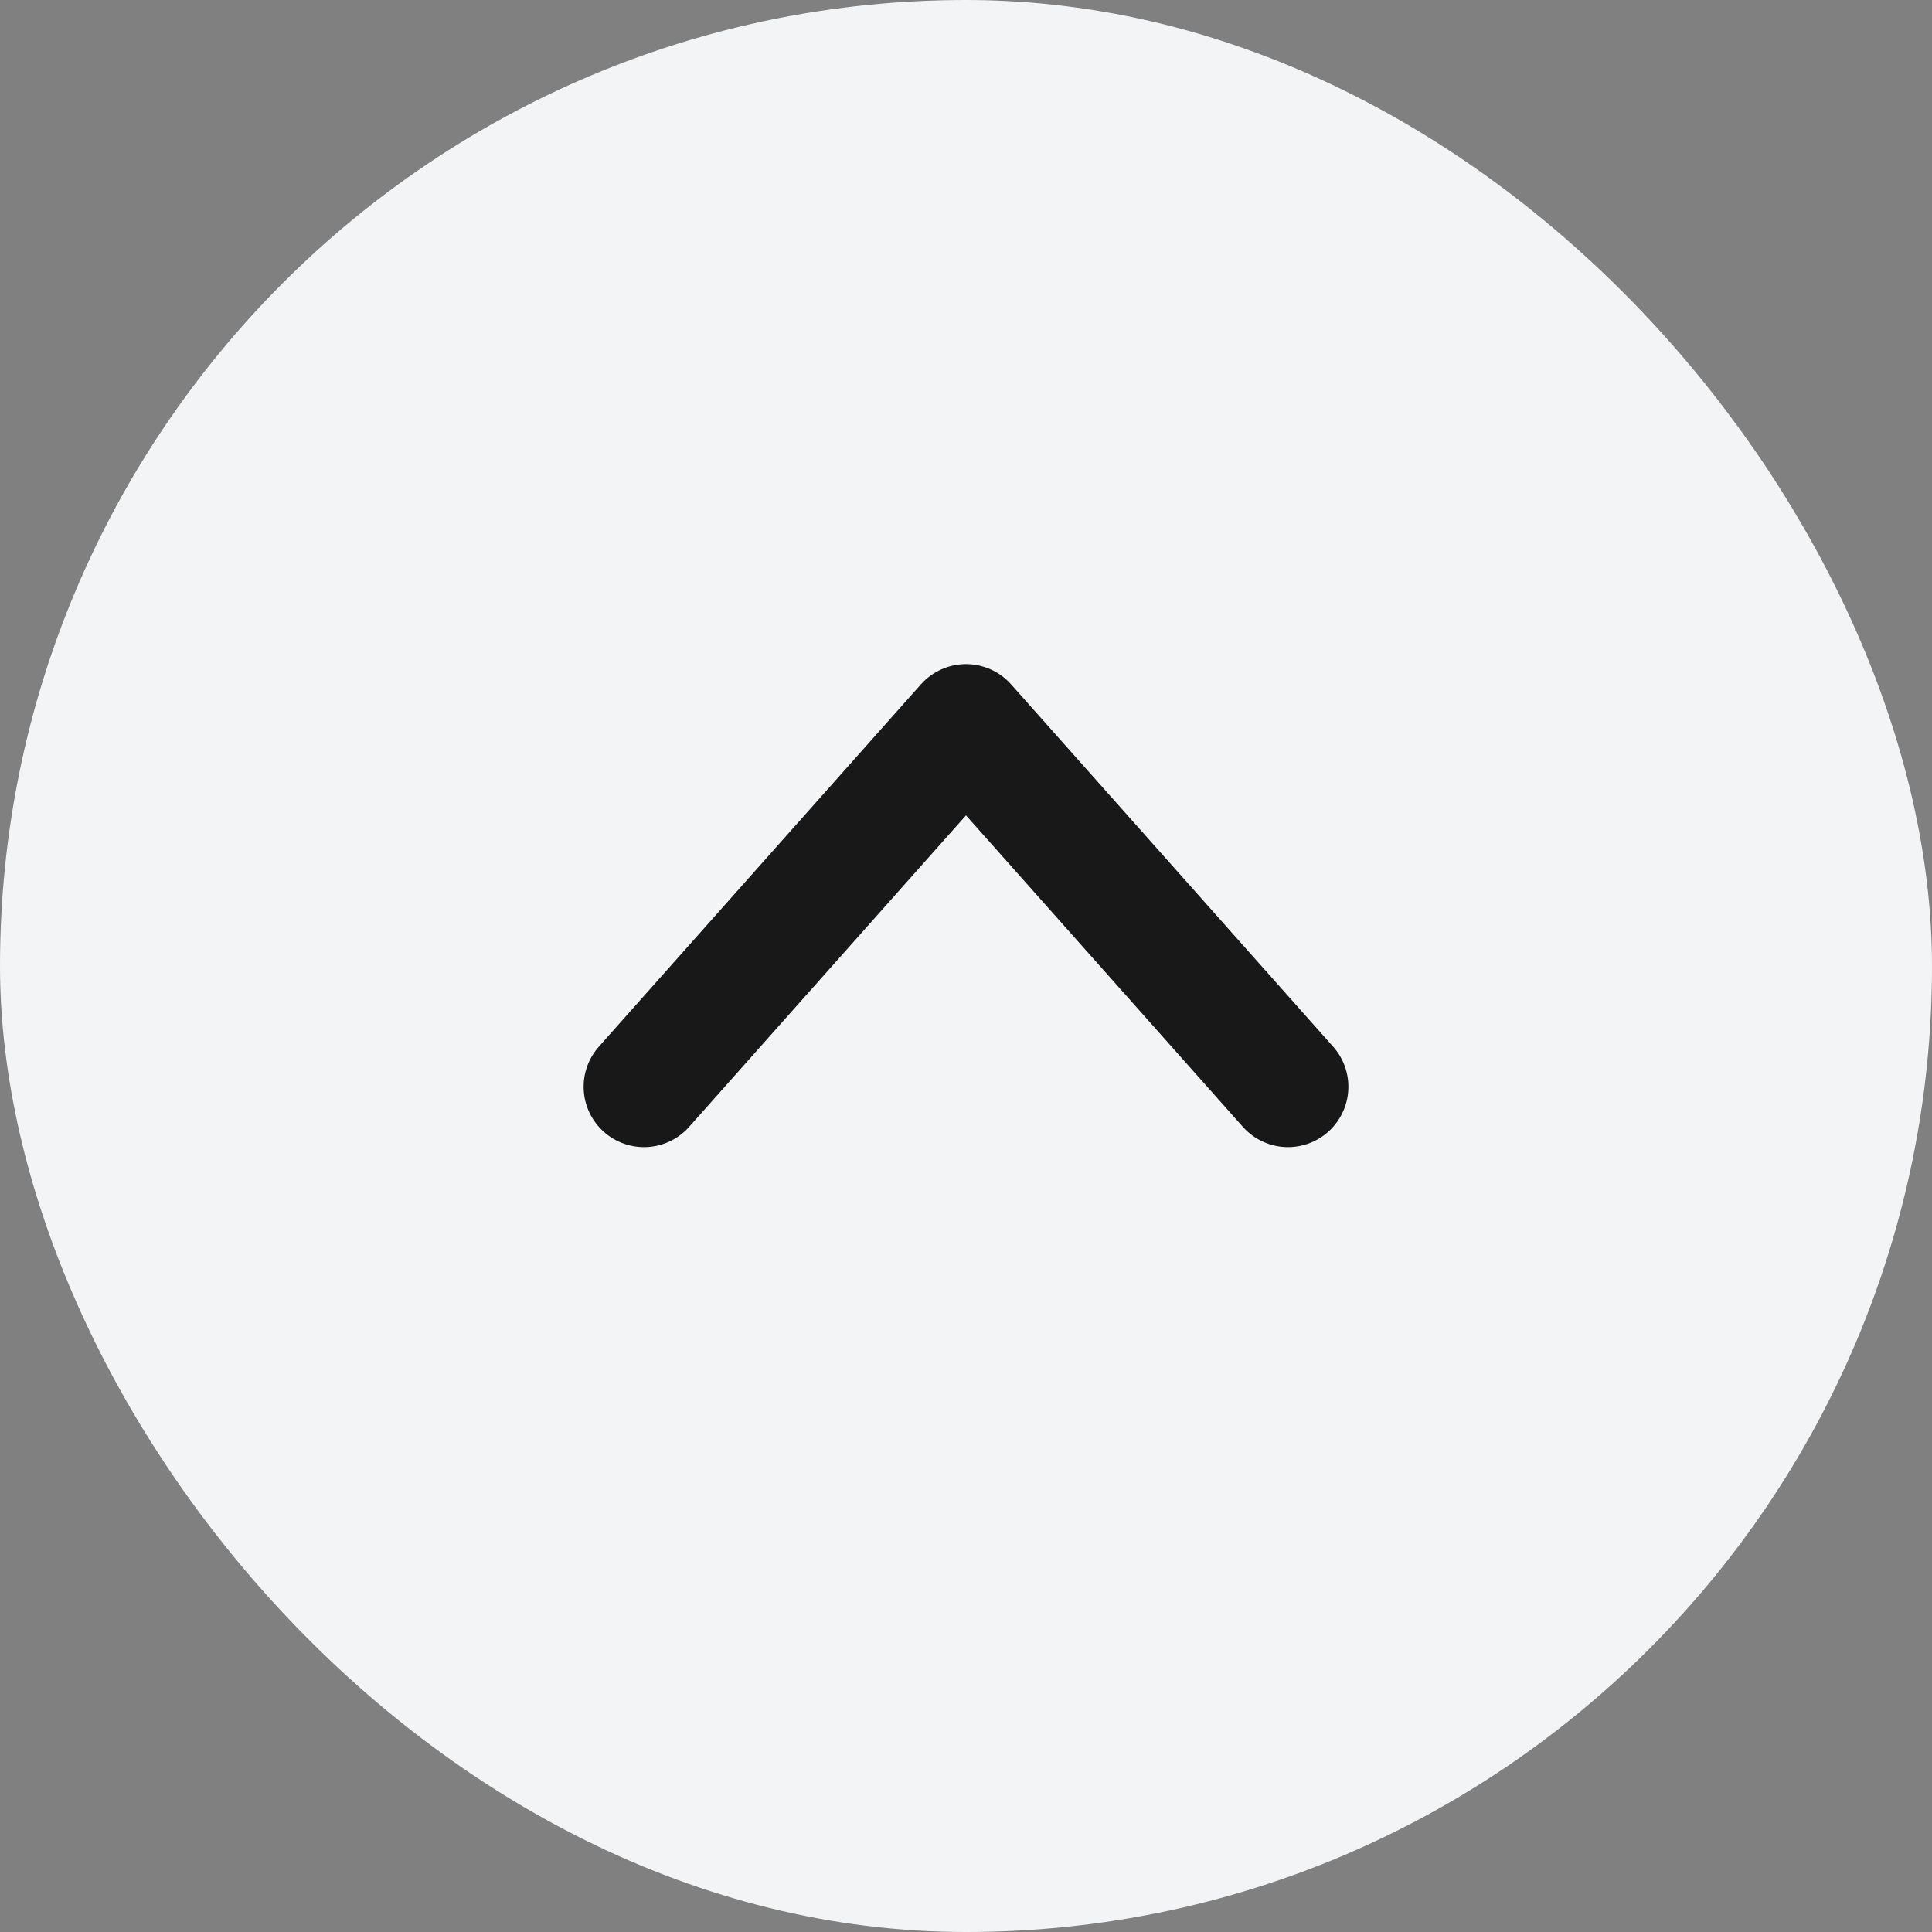 <svg xmlns="http://www.w3.org/2000/svg" width="24" height="24" viewBox="0 0 24 24" fill="none"><rect x="0" y="0" width="24" height="24" fill="#808080" stroke="none"/><rect x="0.5" y="0.5" width="23" height="23" rx="11.5" fill="#F3F4F6"></rect><rect x="0.5" y="0.5" width="23" height="23" rx="11.5" stroke="#F3F4F6"></rect><path d="M8 13.5L12 9L16 13.5" stroke="#181818" stroke-width="1.5" stroke-linecap="round" stroke-linejoin="round"></path></svg>